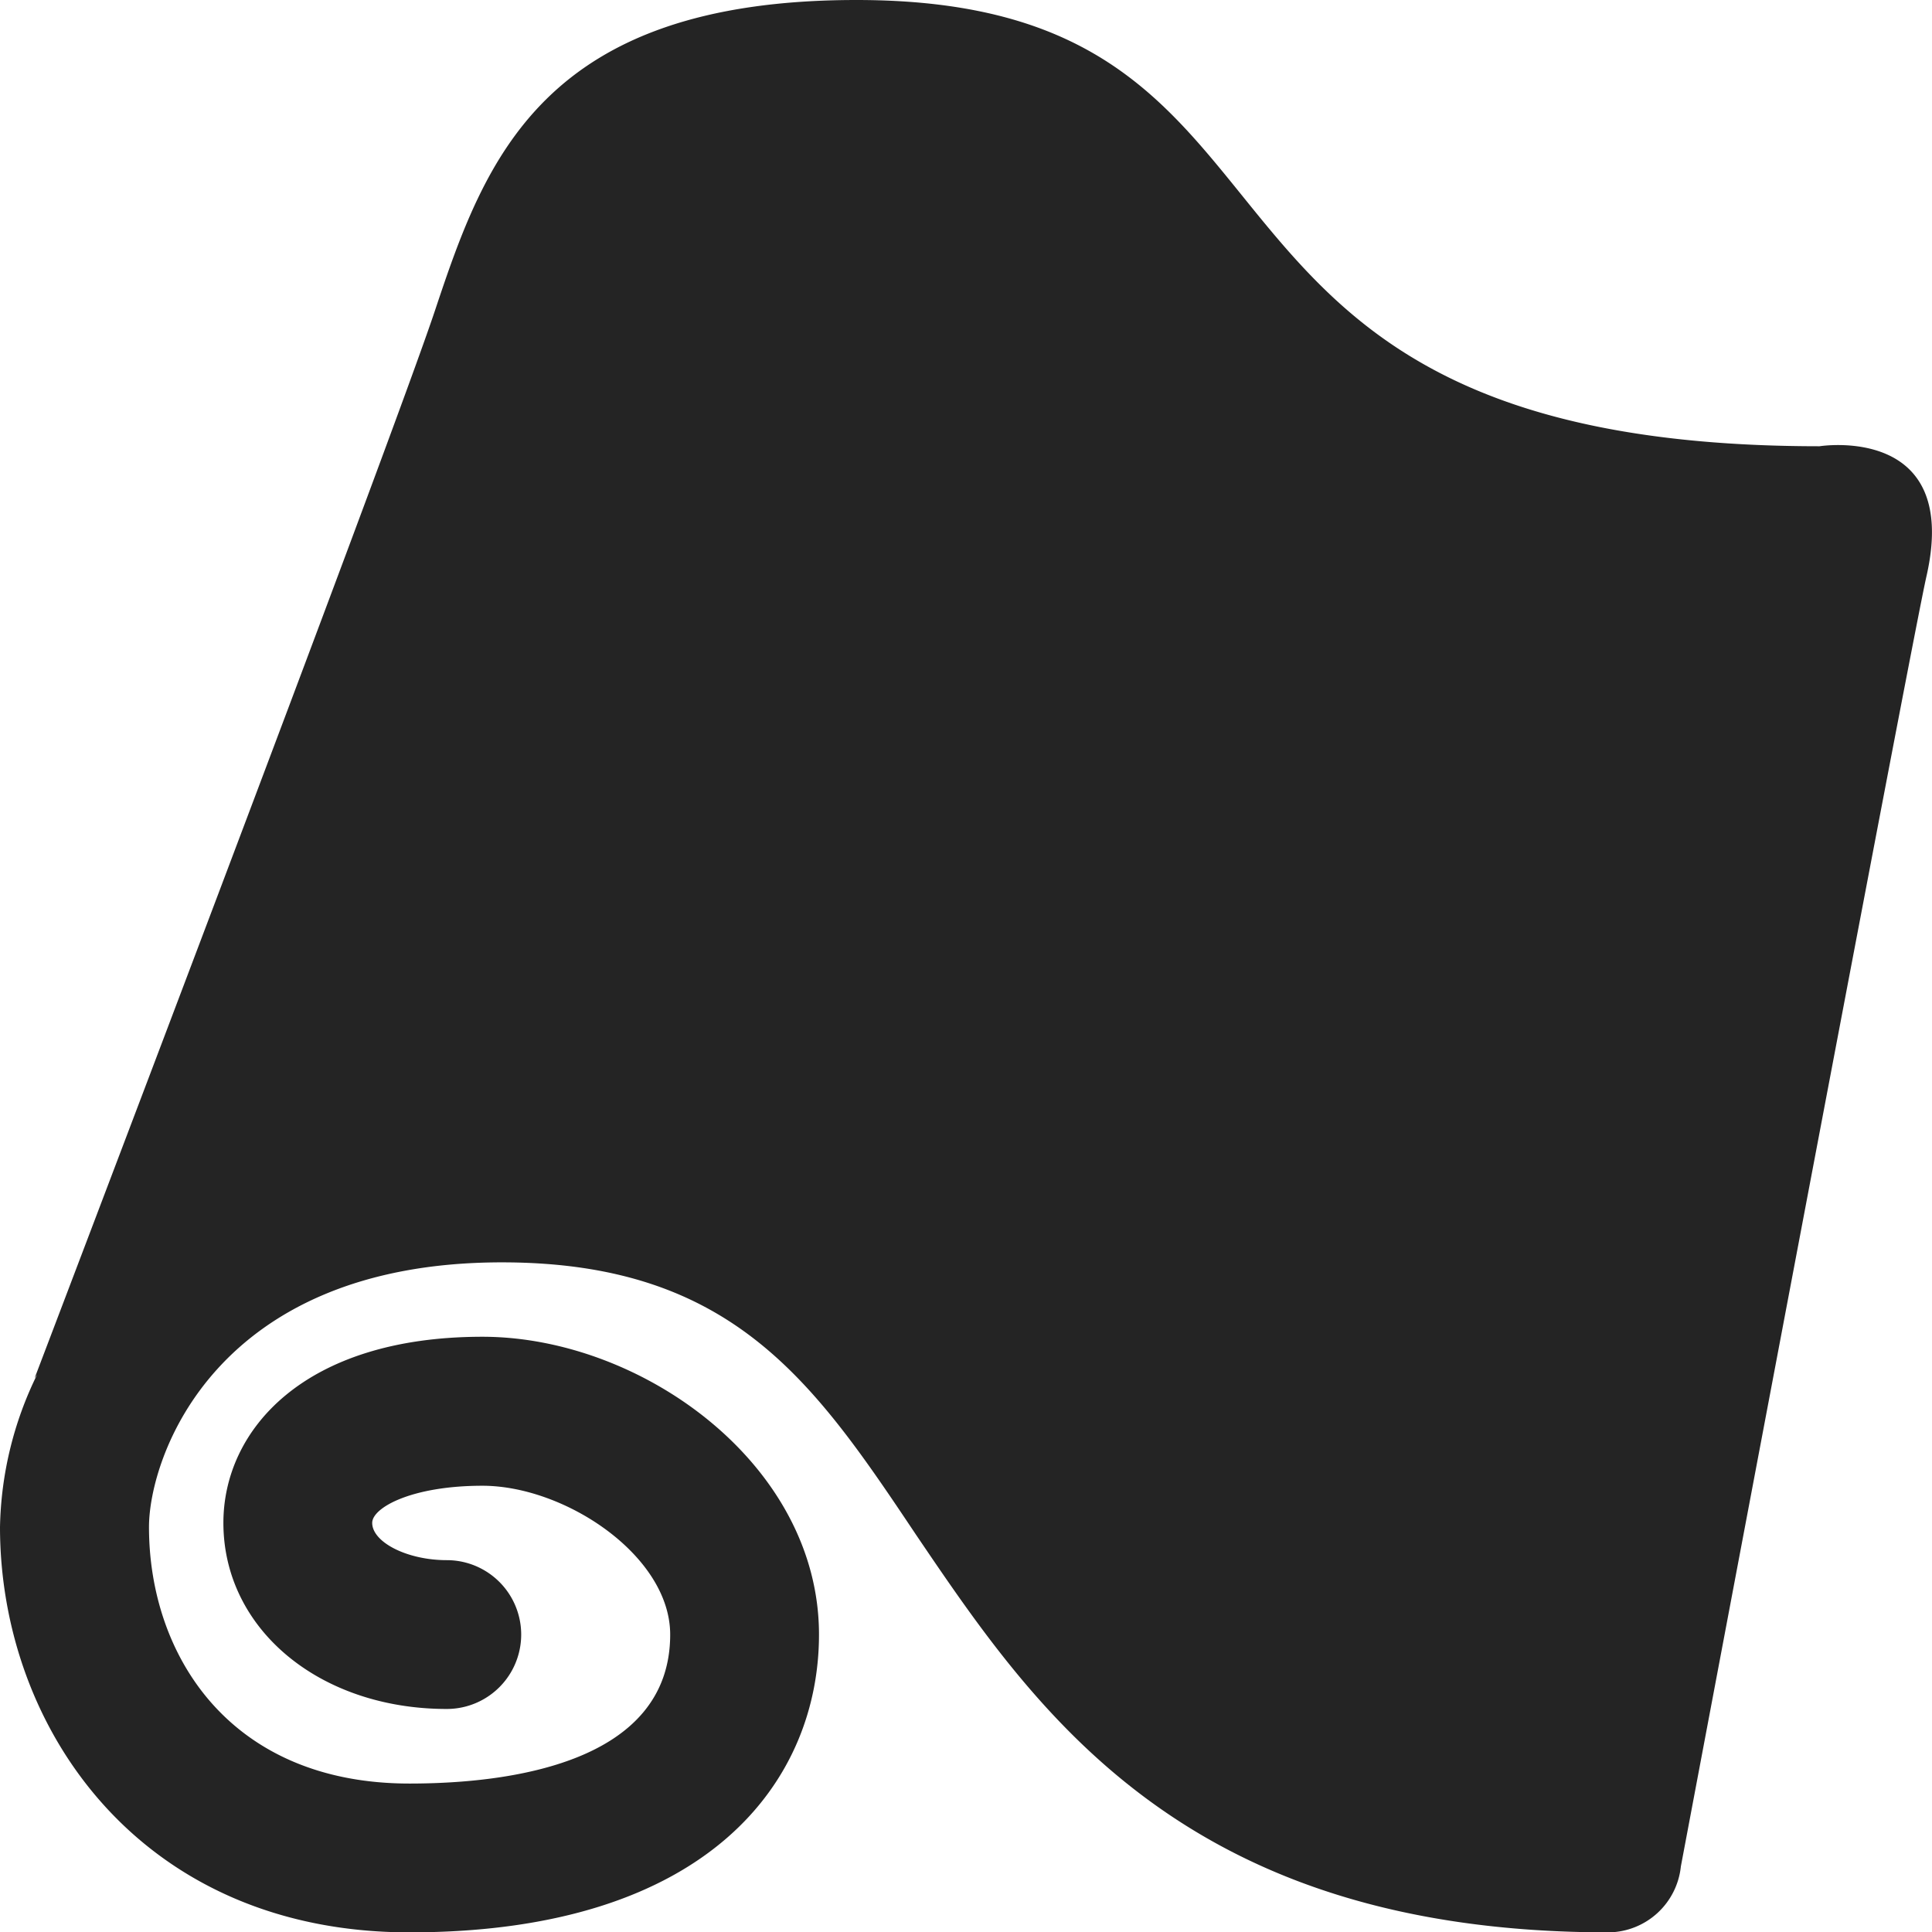 <?xml version="1.0" encoding="UTF-8"?> <svg xmlns="http://www.w3.org/2000/svg" viewBox="0 0 107.24 107.26"> <defs> <style>.cls-1{fill:#242424;}</style> </defs> <title>Отделочные работы</title> <g id="Слой_2" data-name="Слой 2"> <g id="Слой_1-2" data-name="Слой 1"> <path class="cls-1" d="M101,24.77C62.57,24.77,75.09,0,47.54,0,30.1,0,26.93,8.88,24.15,17.22,21.7,24.57,1.92,76.5,1.92,76.5l.14-.2A20,20,0,0,0,0,84.76c0,11.18,7.81,22.5,22.73,22.5,16.76,0,22.73-8.54,22.73-16.53,0-9.46-9.86-16.53-18.68-16.53-9.93,0-14.38,5.19-14.38,10.33,0,5.89,5.33,10.33,12.4,10.33a4.13,4.13,0,0,0,0-8.26c-2.21,0-4.14-1-4.14-2.07,0-.84,2.18-2.06,6.12-2.06,4.59,0,10.42,3.89,10.42,8.26,0,7.19-9.07,8.27-14.47,8.27-10,0-14.46-7.15-14.46-14.24,0-3.81,3.6-14.69,19.59-14.69,12.84,0,17.34,6.68,23,15.14C57.5,95,65.73,107.26,89.3,107.26a4.08,4.08,0,0,0,4-3.66h0S106.18,35.24,106.93,32C108.87,23.51,101,24.77,101,24.77Z"></path> </g> </g> </svg> 